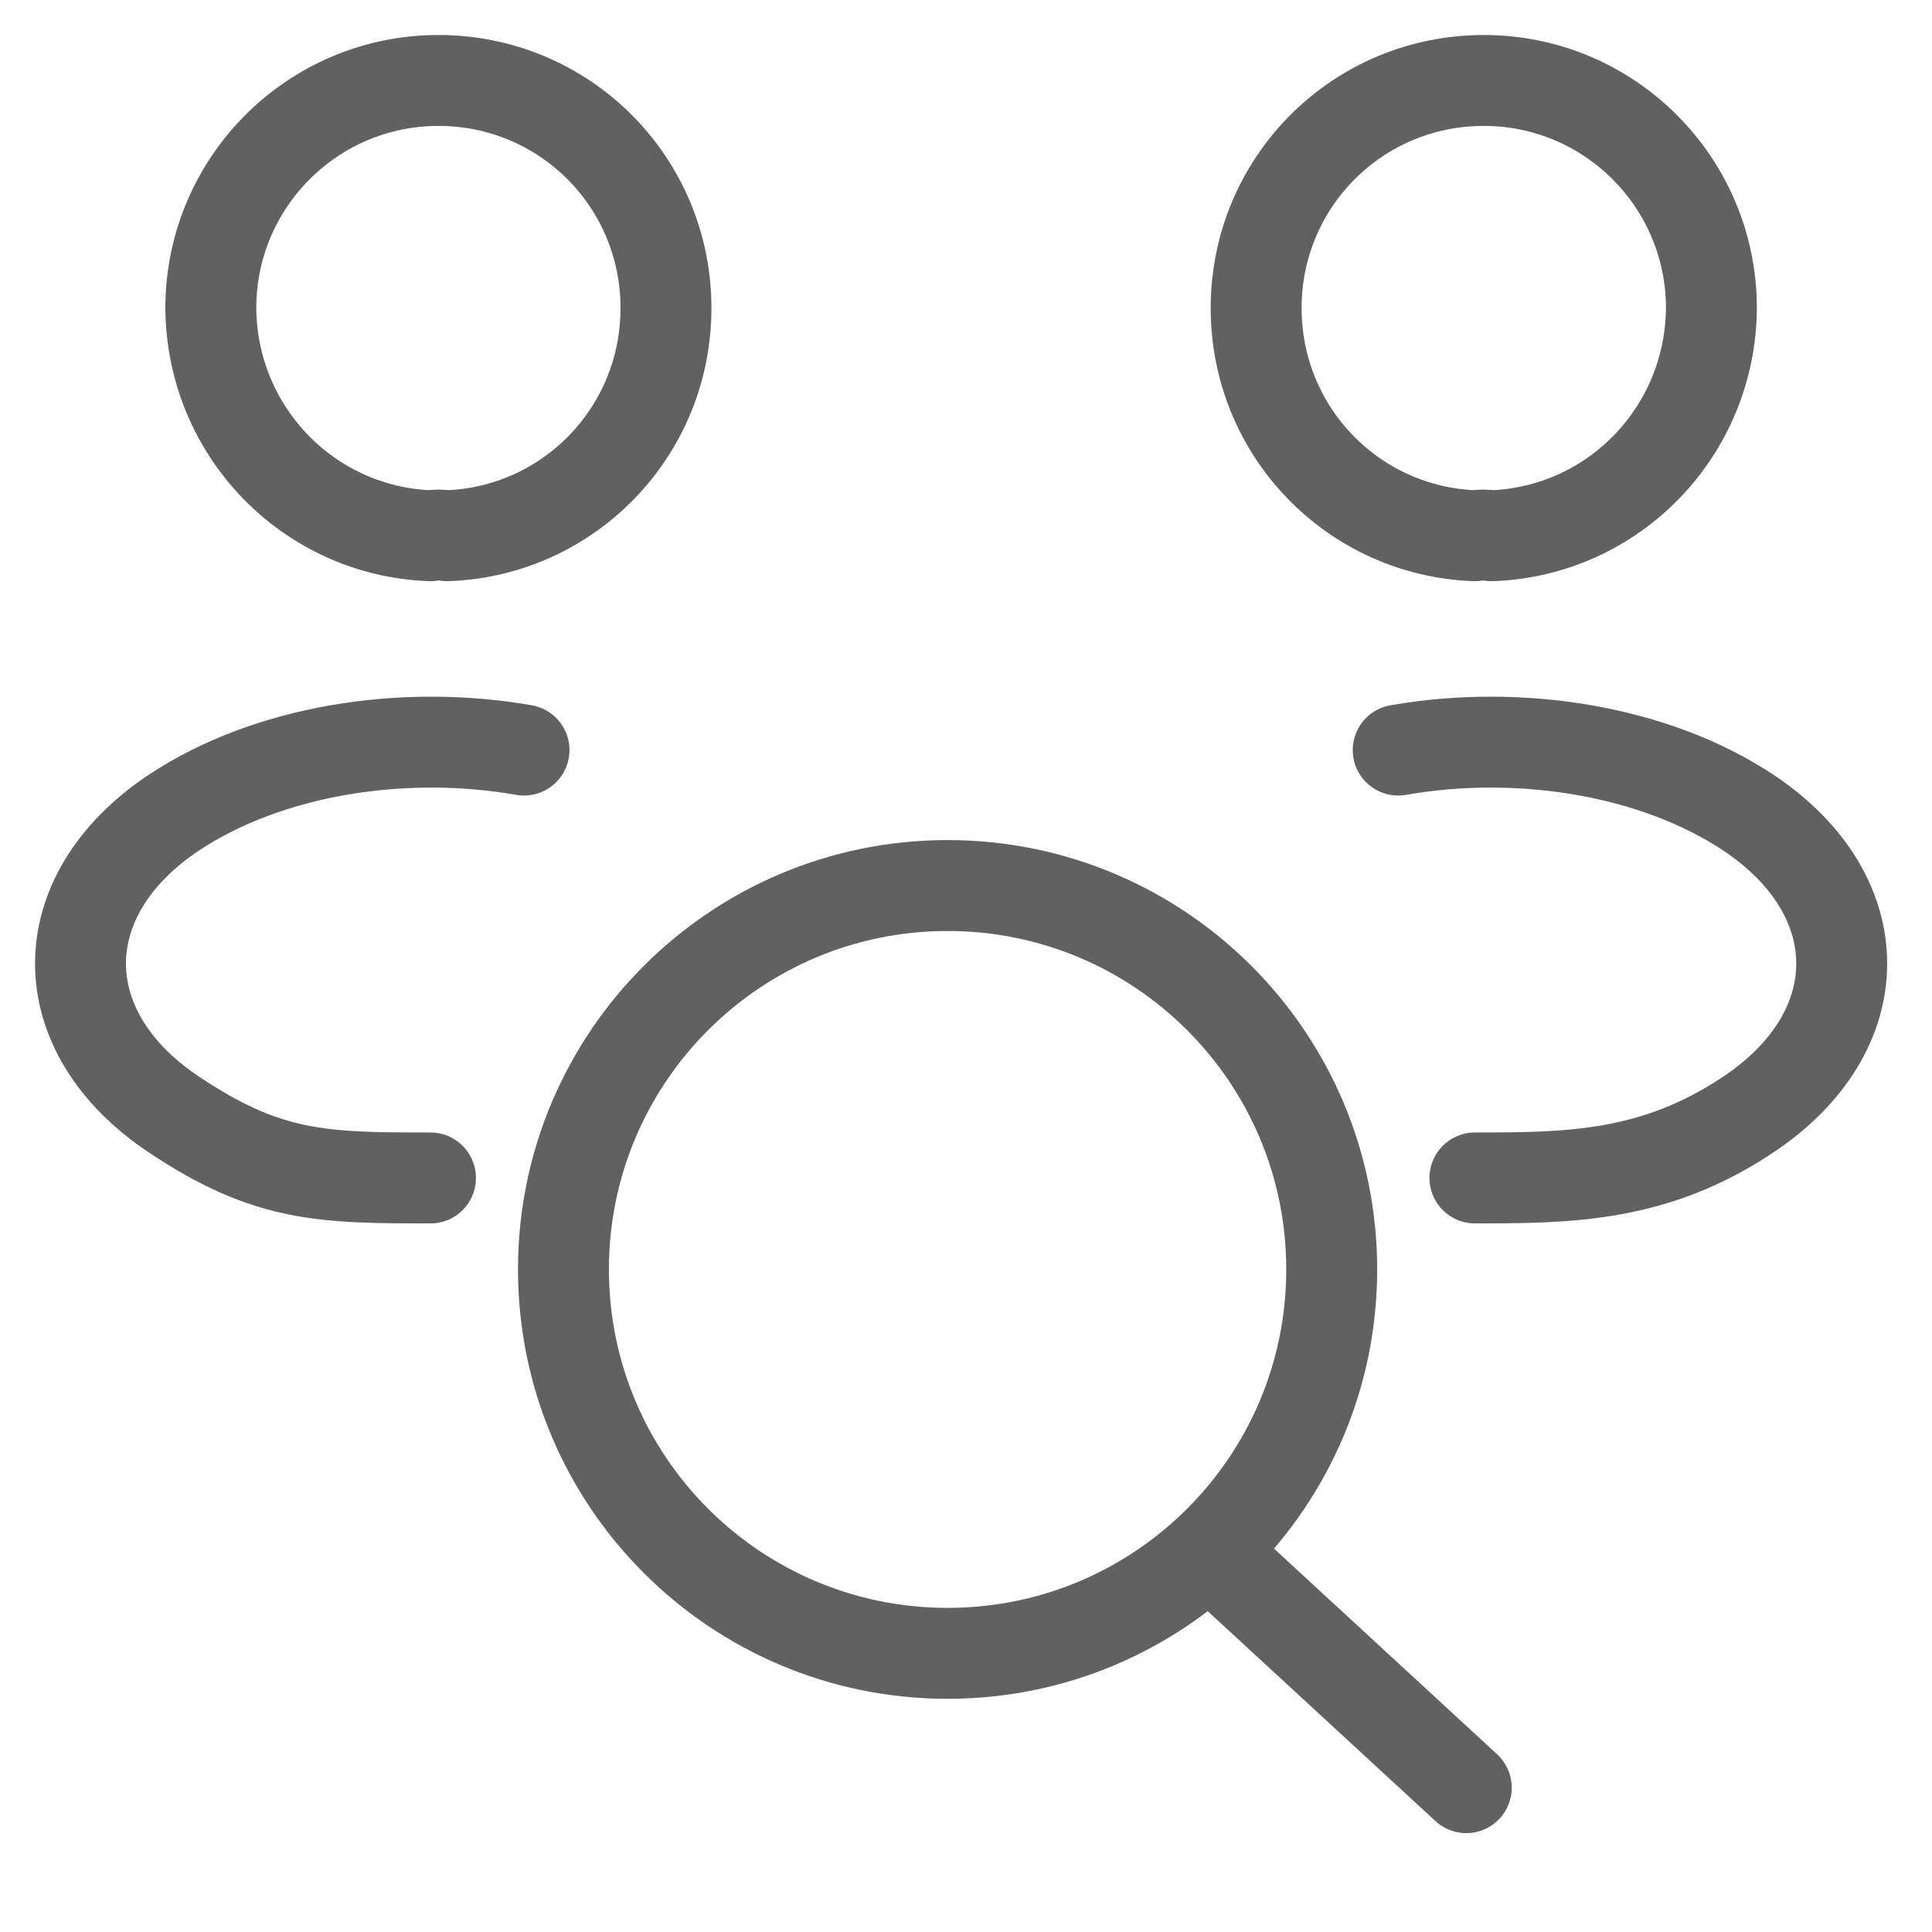 <?xml version="1.0" encoding="UTF-8"?> <svg xmlns="http://www.w3.org/2000/svg" width="17" height="17" viewBox="0 0 17 17" fill="none"><g clip-path="url(#clip0_3847_2591)"><path d="M12.978 10.365C13.812 10.365 14.562 10.357 15.385 9.806C16.479 9.076 16.479 7.881 15.385 7.151C14.554 6.6 13.366 6.414 12.303 6.6M3.788 10.365C2.833 10.365 2.352 10.357 1.529 9.806C0.435 9.076 0.435 7.881 1.529 7.151C2.36 6.6 3.547 6.414 4.611 6.6M13.126 4.714C13.079 4.706 13.025 4.706 12.978 4.714C11.907 4.675 11.053 3.798 11.053 2.711C11.053 1.601 11.946 0.708 13.056 0.708C14.166 0.708 15.059 1.609 15.059 2.711C15.051 3.798 14.197 4.675 13.126 4.714ZM3.788 4.714C3.834 4.706 3.889 4.706 3.935 4.714C5.006 4.675 5.86 3.798 5.86 2.711C5.86 1.601 4.968 0.708 3.858 0.708C2.748 0.708 1.855 1.609 1.855 2.711C1.863 3.798 2.717 4.675 3.788 4.714Z" stroke="#616161" stroke-width="0.8" stroke-linecap="round" stroke-linejoin="round"></path><path d="M10.704 13.704L12.902 15.73M11.718 11.17C11.718 13.036 10.205 14.548 8.338 14.548C6.472 14.548 4.958 13.036 4.958 11.17C4.958 9.304 6.472 7.792 8.338 7.792C10.205 7.792 11.718 9.304 11.718 11.17Z" stroke="#616161" stroke-width="0.8" stroke-linecap="round" stroke-linejoin="round"></path></g><defs><clipPath id="clip0_3847_2591"><rect width="17" height="17" fill="white"></rect></clipPath></defs></svg> 